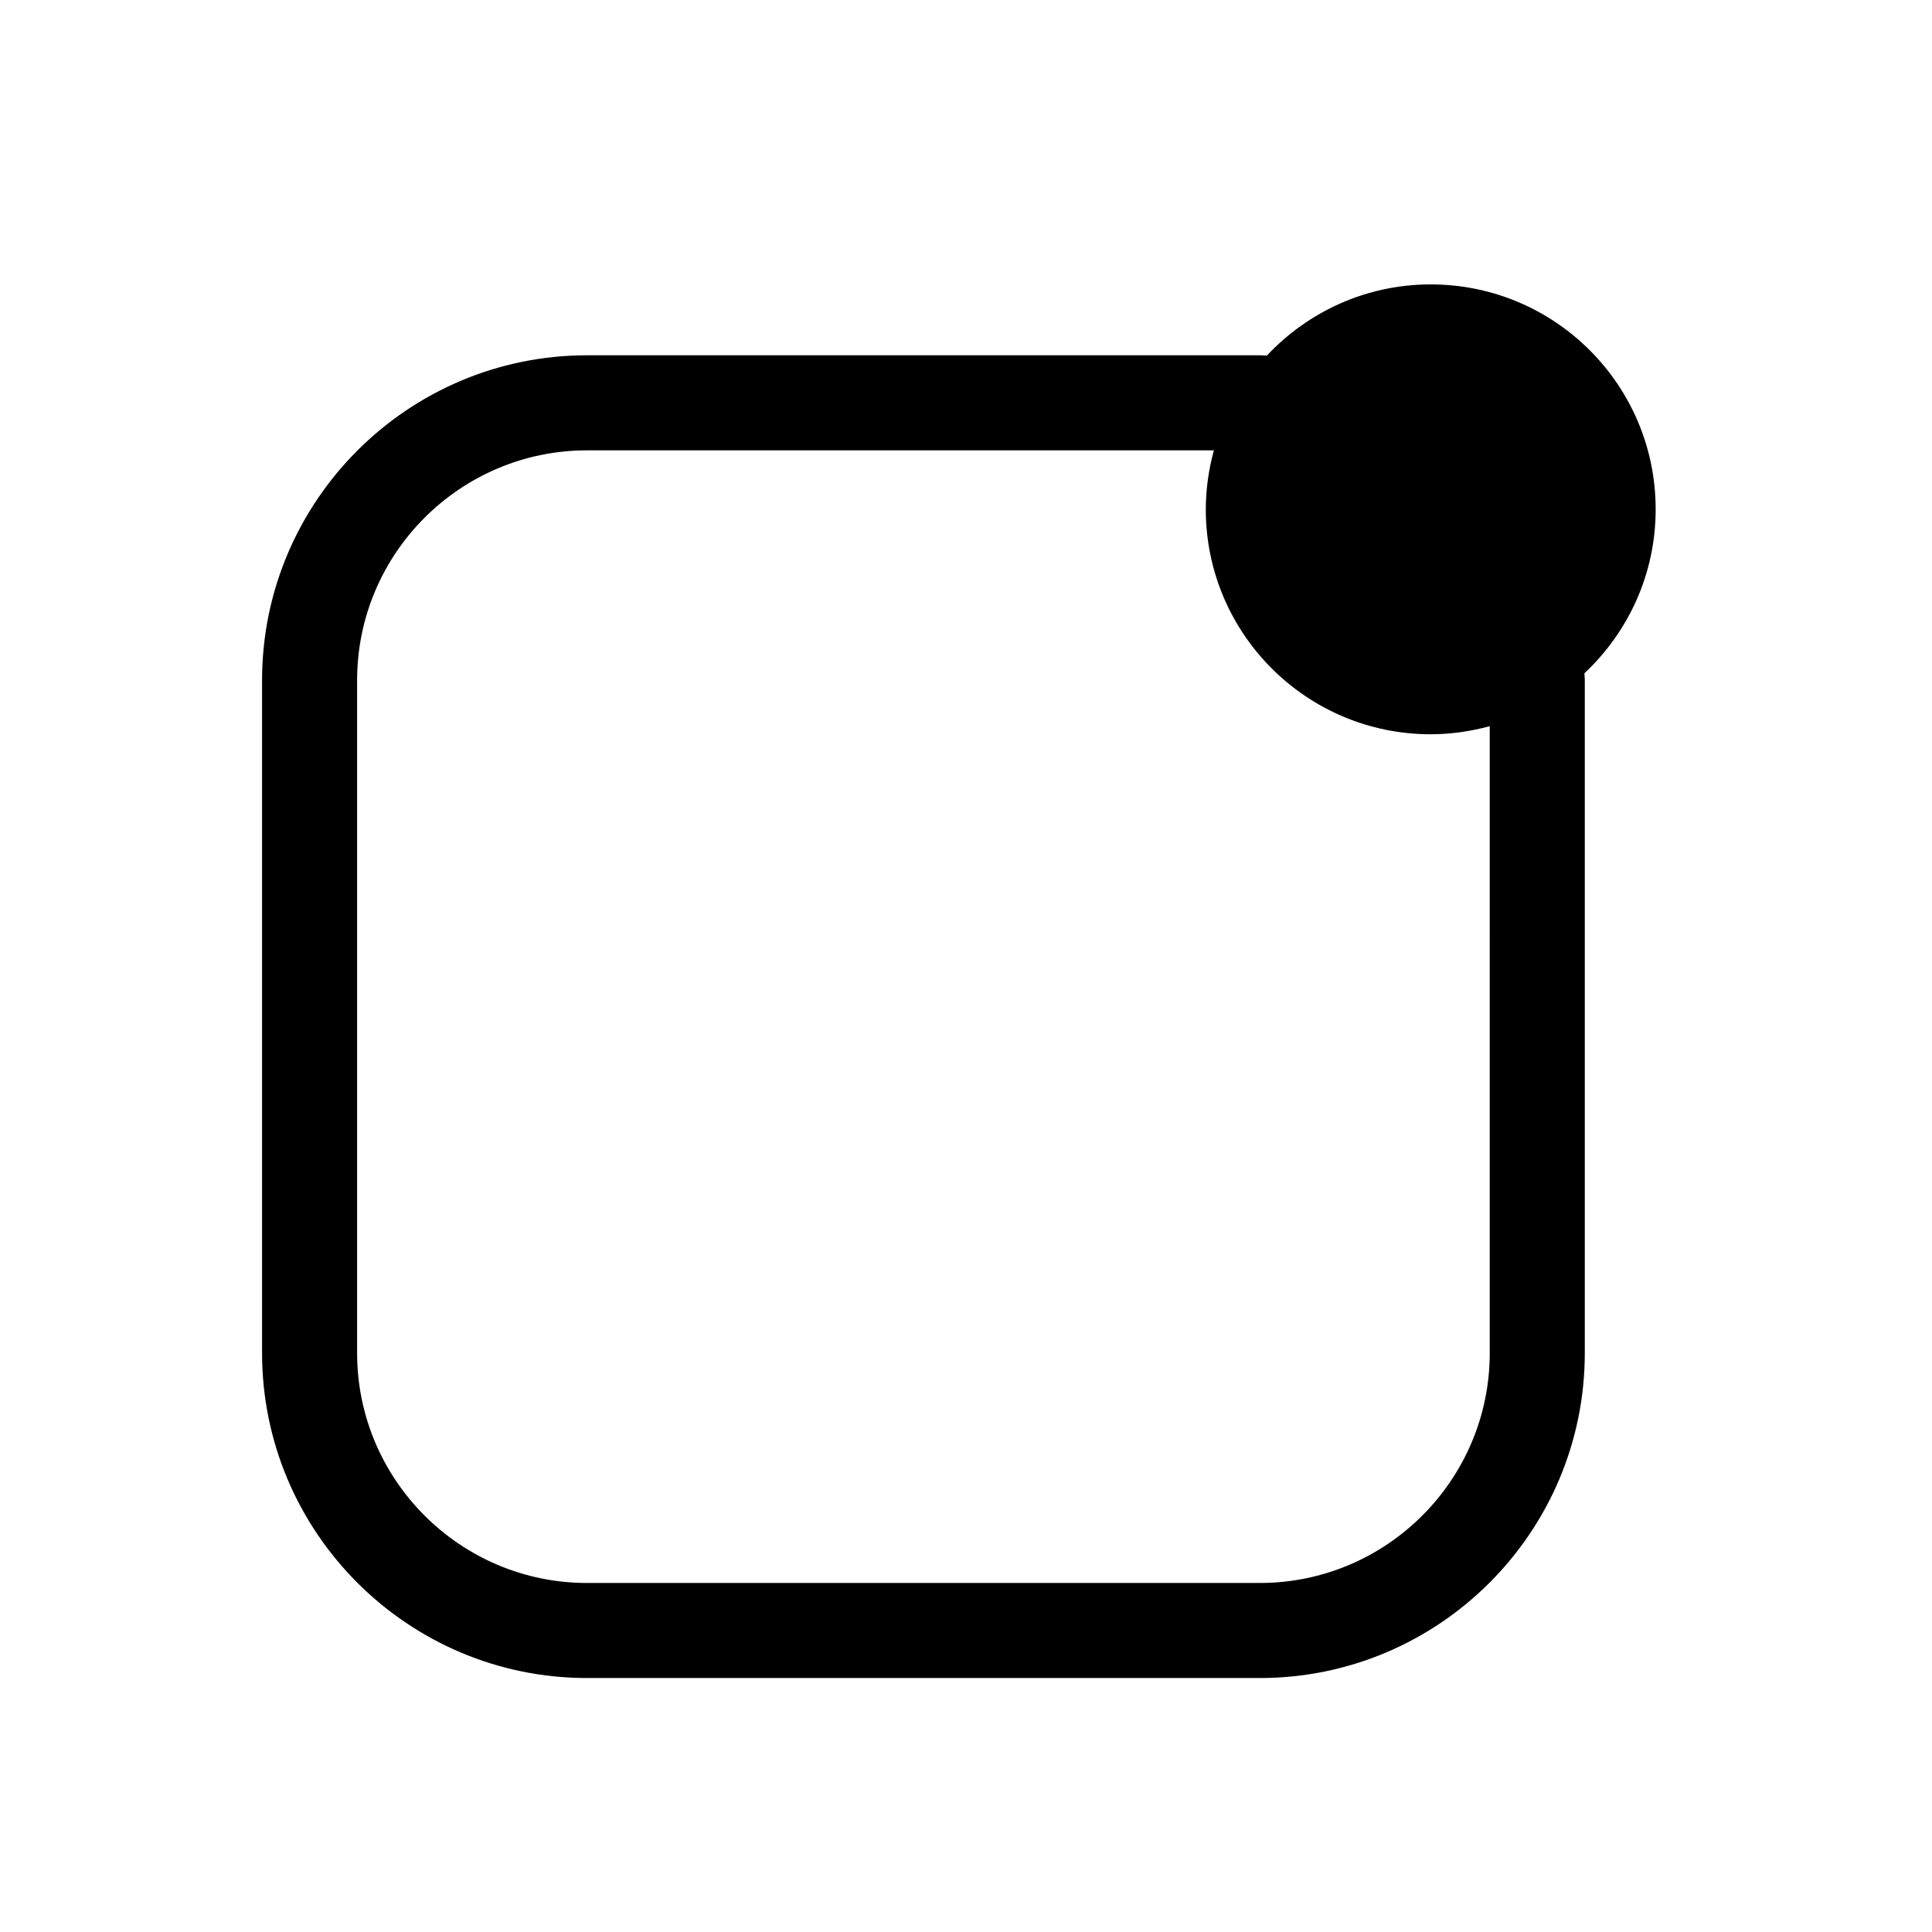 <?xml version="1.0" encoding="UTF-8"?>
<!-- Uploaded to: SVG Repo, www.svgrepo.com, Generator: SVG Repo Mixer Tools -->
<svg fill="#000000" width="800px" height="800px" version="1.1" viewBox="144 144 512 512" xmlns="http://www.w3.org/2000/svg">
 <path d="m582.77 278.98c0-32.922-26.688-59.609-59.609-59.609-17.148 0-32.562 7.285-43.438 18.875-0.625-0.012-1.23-0.094-1.859-0.094l-178.29 0.004c-47.492 0-86.125 38.633-86.125 86.125v178.29c0 47.492 38.633 86.125 86.125 86.125h178.29c47.488 0 86.125-38.633 86.125-86.125v-178.29c0-0.629-0.082-1.234-0.094-1.859 11.59-10.875 18.875-26.289 18.875-43.441zm-43.973 223.59c0 33.598-27.336 60.934-60.934 60.934h-178.29c-33.598 0-60.934-27.336-60.934-60.934v-178.29c0-33.598 27.336-60.934 60.934-60.934l166.12-0.004c-1.355 4.992-2.144 10.215-2.144 15.637 0 32.922 26.688 59.609 59.609 59.609 5.422 0 10.645-0.789 15.637-2.144z"/>
</svg>